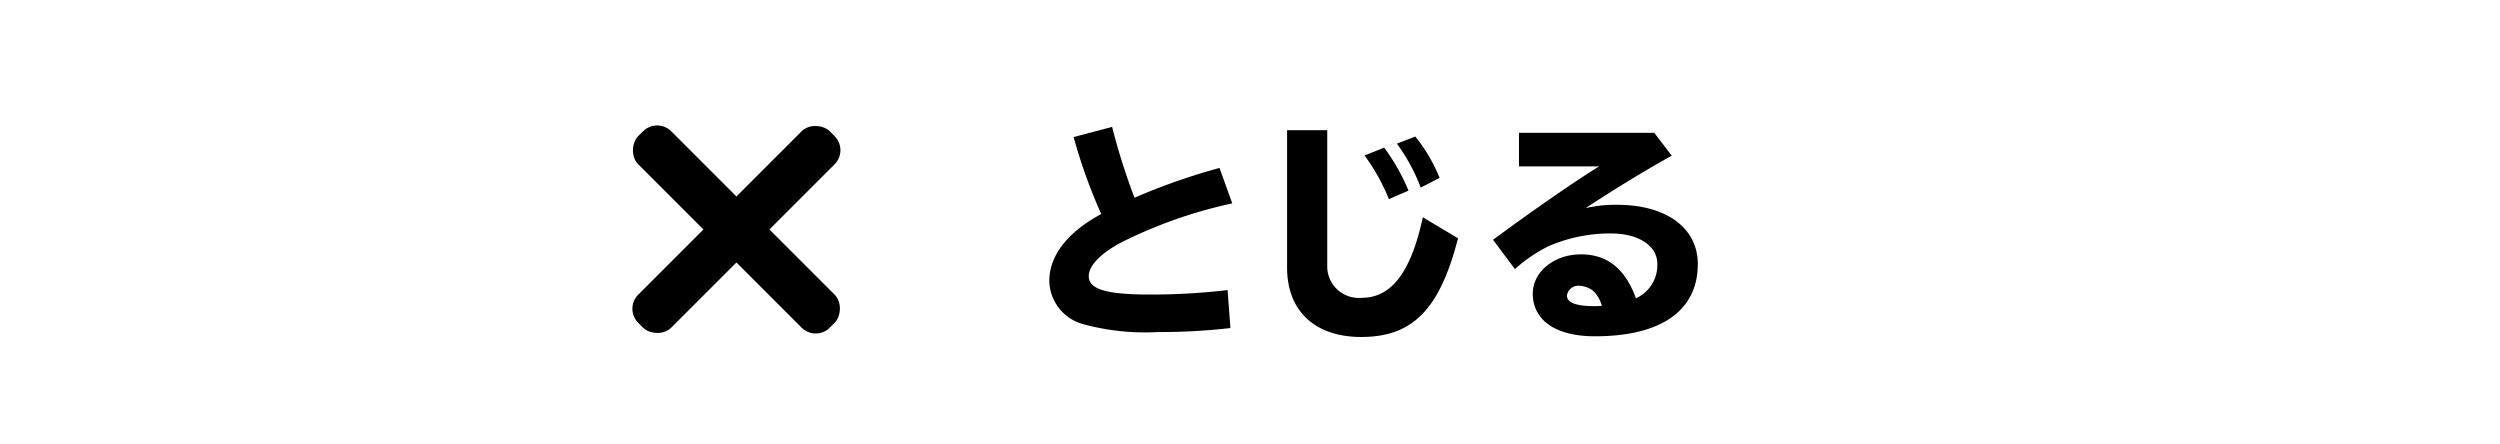 <svg id="レイヤー_1" data-name="レイヤー 1" xmlns="http://www.w3.org/2000/svg" viewBox="0 0 180 32"><title>modal_btn_close2</title><path d="M88.591,23.619a44.225,44.225,0,0,1-5.236.289,16.94,16.94,0,0,1-5.405-.578,3.294,3.294,0,0,1-2.4-3.094c0-1.836,1.309-3.519,3.739-4.827A38.734,38.734,0,0,1,77.3,9.867l2.771-.731a46.285,46.285,0,0,0,1.614,5.1,45.17,45.17,0,0,1,6.12-2.143l.918,2.55A33.679,33.679,0,0,0,80.839,17.4c-1.547.8-2.447,1.7-2.447,2.482,0,.952,1.257,1.326,4.487,1.326a47.368,47.368,0,0,0,5.508-.323Z"/><path d="M95.562,9.374v9.894a2.273,2.273,0,0,0,2.481,2.175c2.142,0,3.553-1.853,4.4-5.8l2.534,1.513c-1.31,5.117-3.264,7.106-6.97,7.106-3.332,0-5.337-1.87-5.337-5V9.374ZM100,14.337a14.44,14.44,0,0,0-1.751-3.144l1.411-.562a14.247,14.247,0,0,1,1.75,3.094Zm2.294-.833a13.593,13.593,0,0,0-1.717-3.162l1.326-.509a11.825,11.825,0,0,1,1.751,2.974Z"/><path d="M119.106,9.561l1.258,1.648c-1.87,1.038-3.994,2.33-6.2,3.774a9.512,9.512,0,0,1,2.278-.237c3.536,0,5.8,1.666,5.8,4.267,0,3.348-2.634,5.2-7.411,5.2-2.8,0-4.47-1.139-4.47-3.077,0-1.564,1.529-2.822,3.467-2.822,1.887,0,3.179,1.02,3.96,3.163A2.621,2.621,0,0,0,119.327,19c0-1.308-1.343-2.193-3.365-2.193a11.259,11.259,0,0,0-4.471.919,10.77,10.77,0,0,0-2.414,1.648l-1.58-2.107c2.991-2.211,6.051-4.318,7.649-5.288h-5.78V9.561Zm-4.351,11.423a1.686,1.686,0,0,0-1.037-.408.83.83,0,0,0-.9.7c0,.51.646.765,1.954.765.137,0,.324,0,.562-.017A2.409,2.409,0,0,0,114.755,20.984Z"/><rect x="43.269" y="14.842" width="19.505" height="3.36" rx="1.436" ry="1.436" transform="translate(27.213 -32.653) rotate(45)"/><rect x="43.269" y="14.842" width="19.505" height="3.36" rx="1.436" ry="1.436" transform="translate(3.847 42.331) rotate(-45)"/></svg>